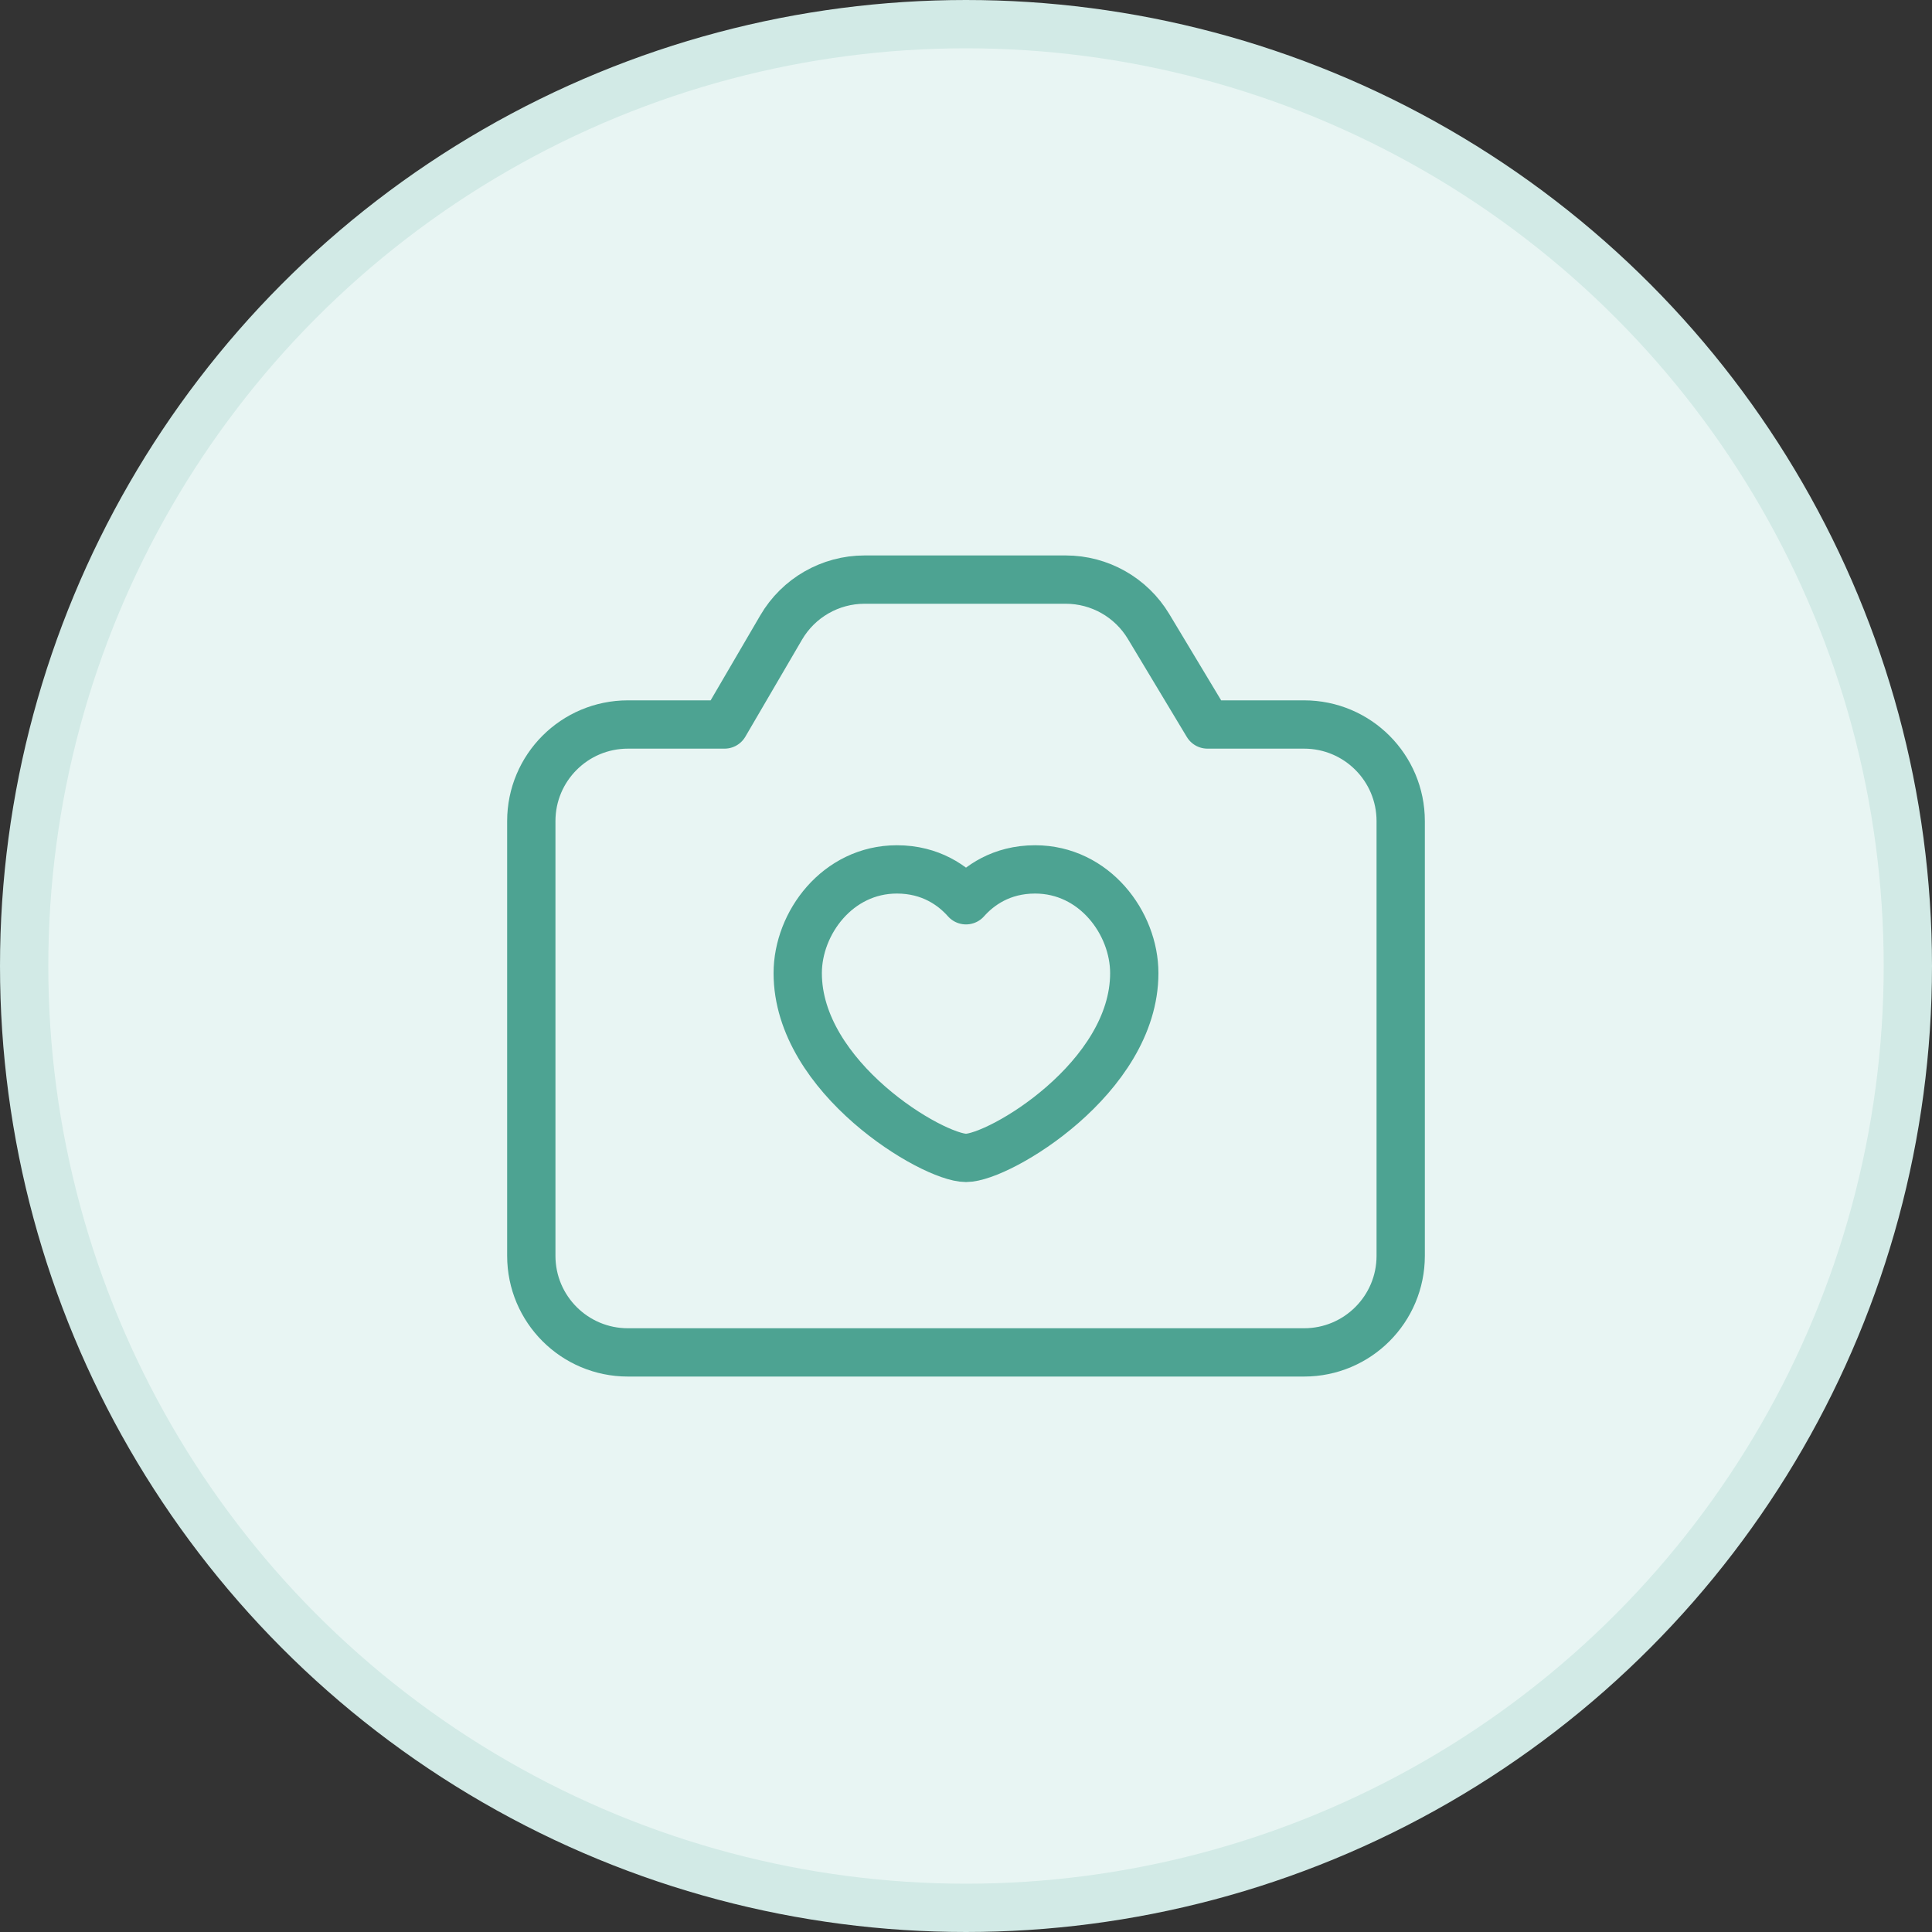 <svg width="40" height="40" viewBox="0 0 40 40" fill="none" xmlns="http://www.w3.org/2000/svg">
<rect x="0" y="0" width="40" height="40" fill="#333333" stroke="none"/>
<circle cx="20" cy="20" r="19.5" fill="#E8F5F3" stroke="#D2EAE6"/>
<path fill-rule="evenodd" clip-rule="evenodd" d="M29 17V26C29 27.105 28.105 28 27 28H13C11.895 28 11 27.105 11 26V17C11 15.895 11.895 15 13 15H15L16.173 12.992C16.531 12.378 17.189 12 17.9 12H22.065C22.767 12 23.417 12.368 23.779 12.969L25 15H27C28.105 15 29 15.895 29 17Z" stroke="#4DA392" stroke-linecap="round" stroke-linejoin="round"/>
<path fill-rule="evenodd" clip-rule="evenodd" d="M20 18.639C20.267 18.338 20.728 18 21.431 18C22.66 18 23.484 19.112 23.484 20.148C23.484 22.314 20.689 23.973 20 23.973C19.311 23.973 16.516 22.314 16.516 20.148C16.516 19.112 17.341 18 18.569 18C19.272 18 19.733 18.338 20 18.639Z" stroke="#4DA392" stroke-linecap="round" stroke-linejoin="round"/>
</svg>
